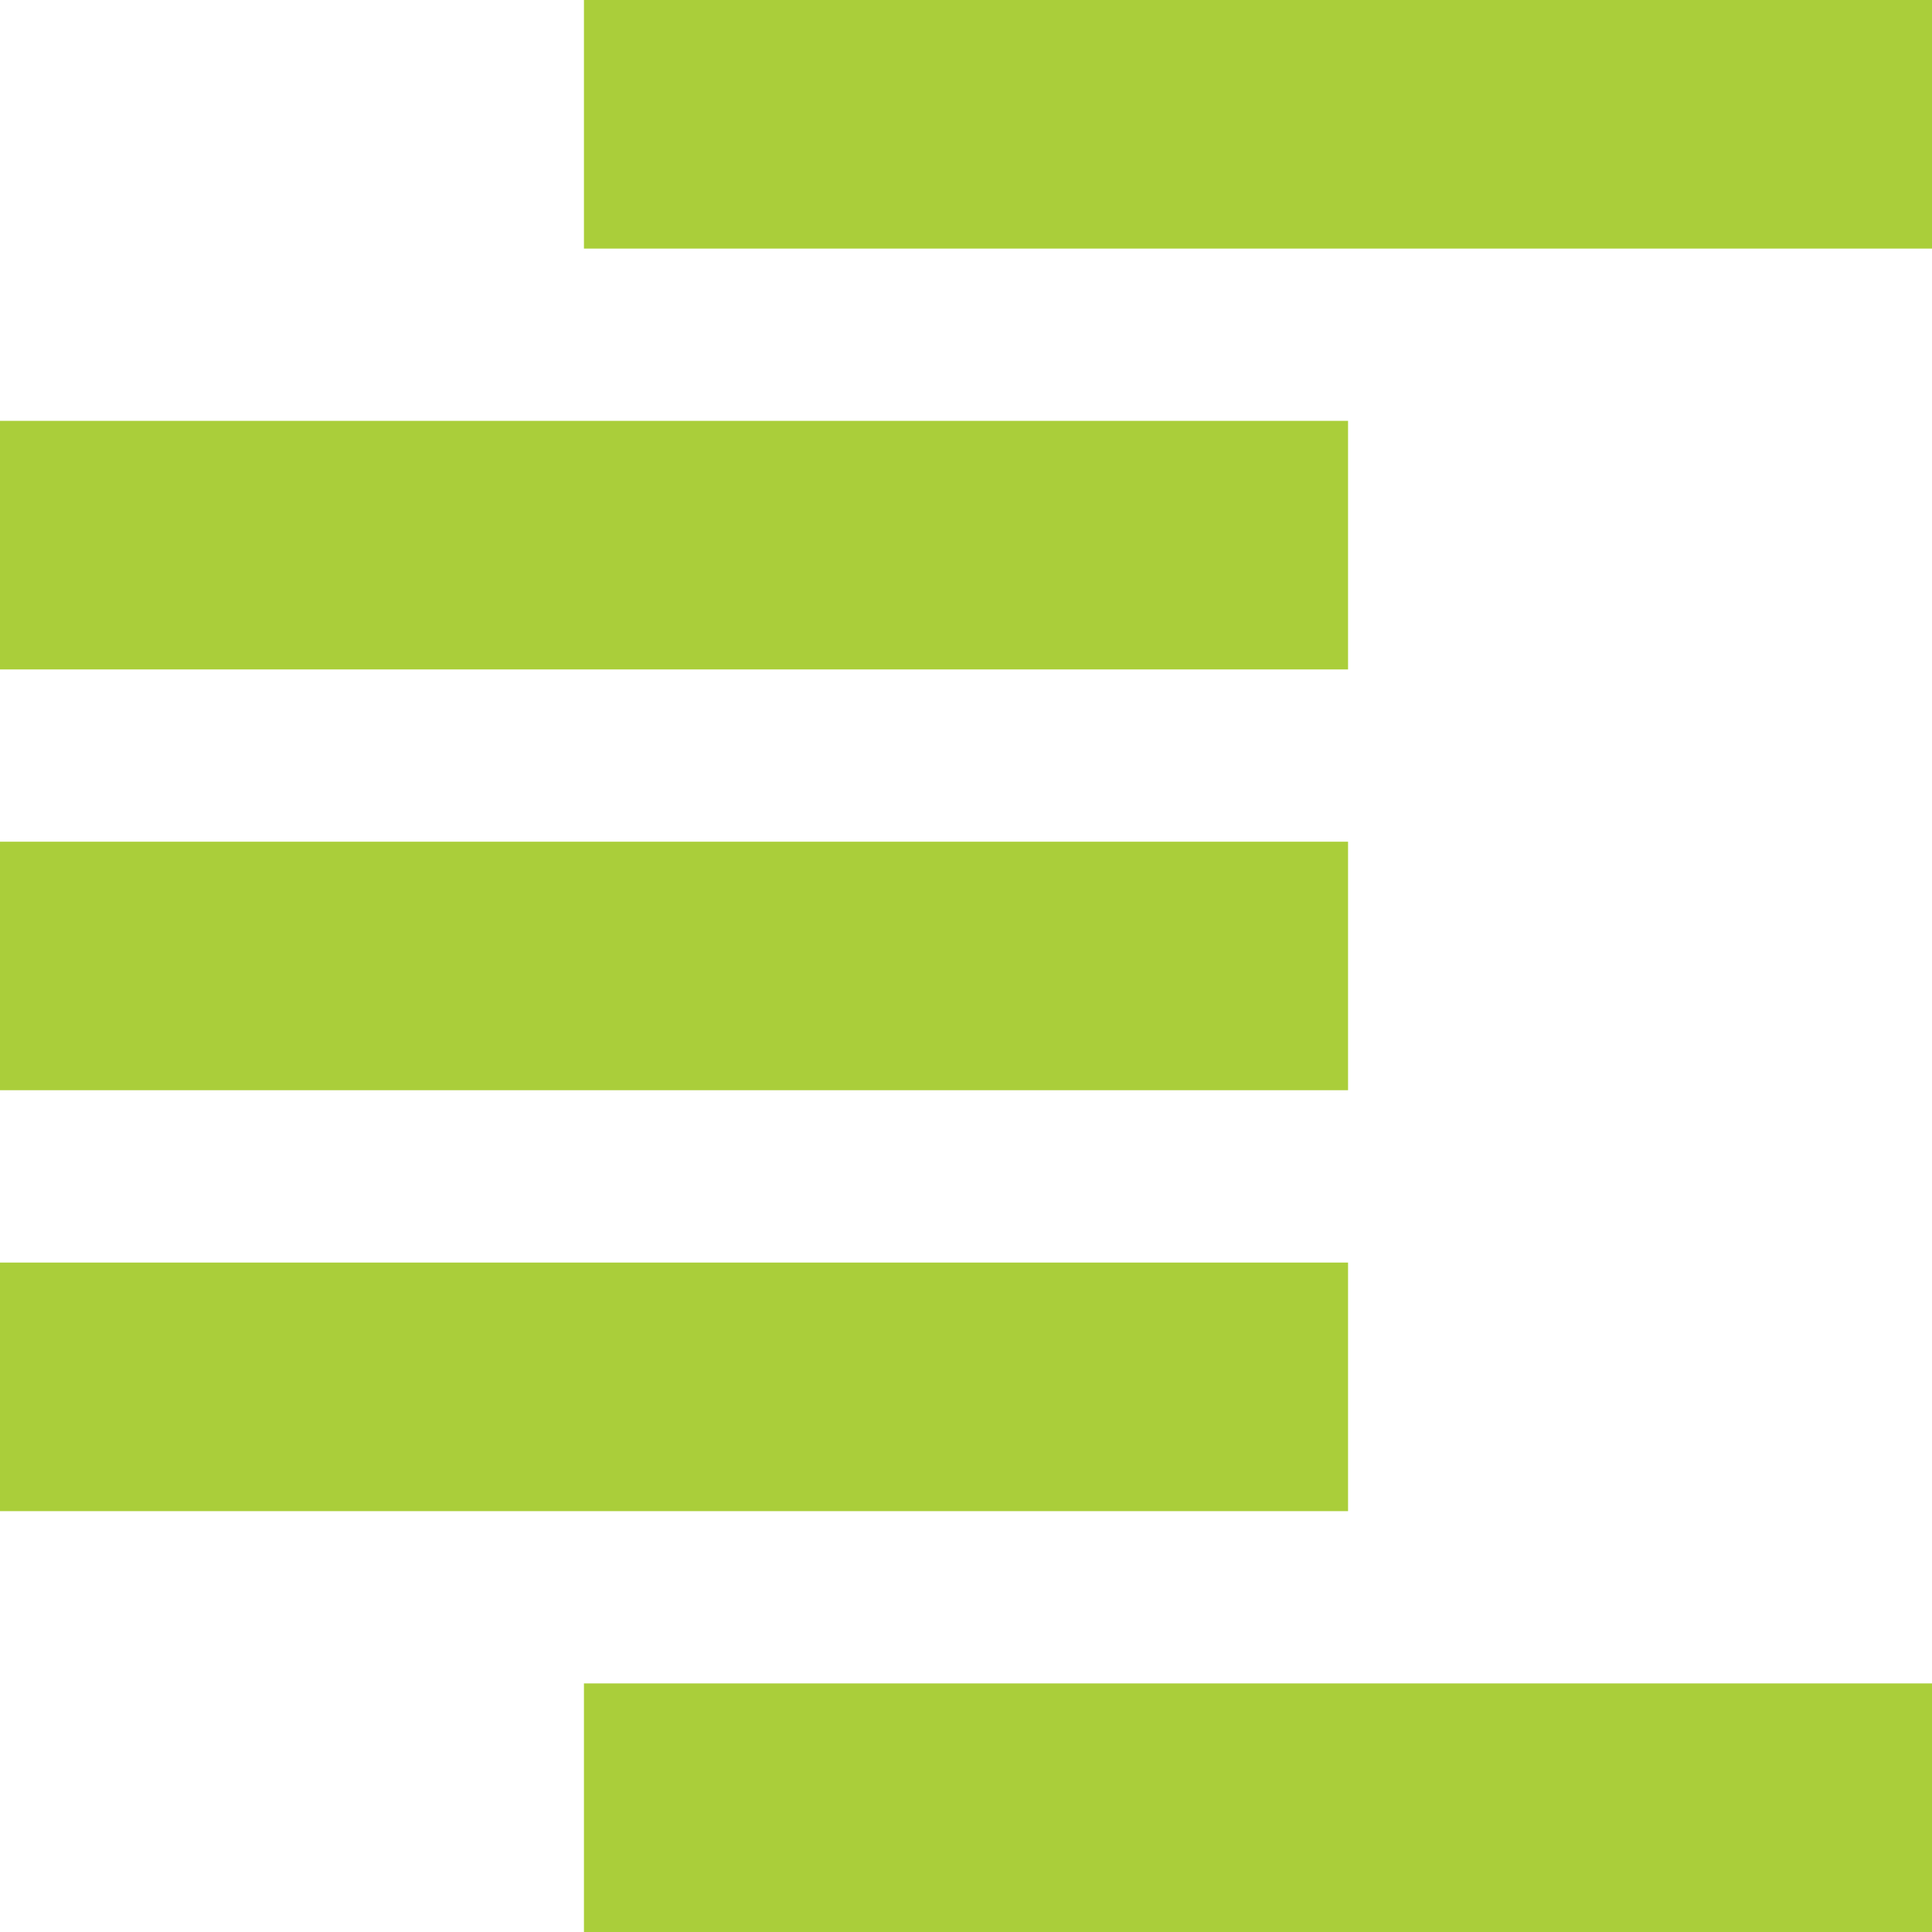 <svg width="24" height="24" viewBox="0 0 24 24" fill="none" xmlns="http://www.w3.org/2000/svg">
<path d="M24 0H7.254V3.088H24V0Z" fill="#AACE3A"/>
<path d="M24 20.912H7.254V24H24V20.912Z" fill="#AACE3A"/>
<path d="M16.746 15.684H0V18.772H16.746V15.684Z" fill="#AACE3A"/>
<path d="M16.746 10.456H0V13.543H16.746V10.456Z" fill="#AACE3A"/>
<path d="M16.746 5.228H0V8.316H16.746V5.228Z" fill="#AACE3A"/>
</svg>
